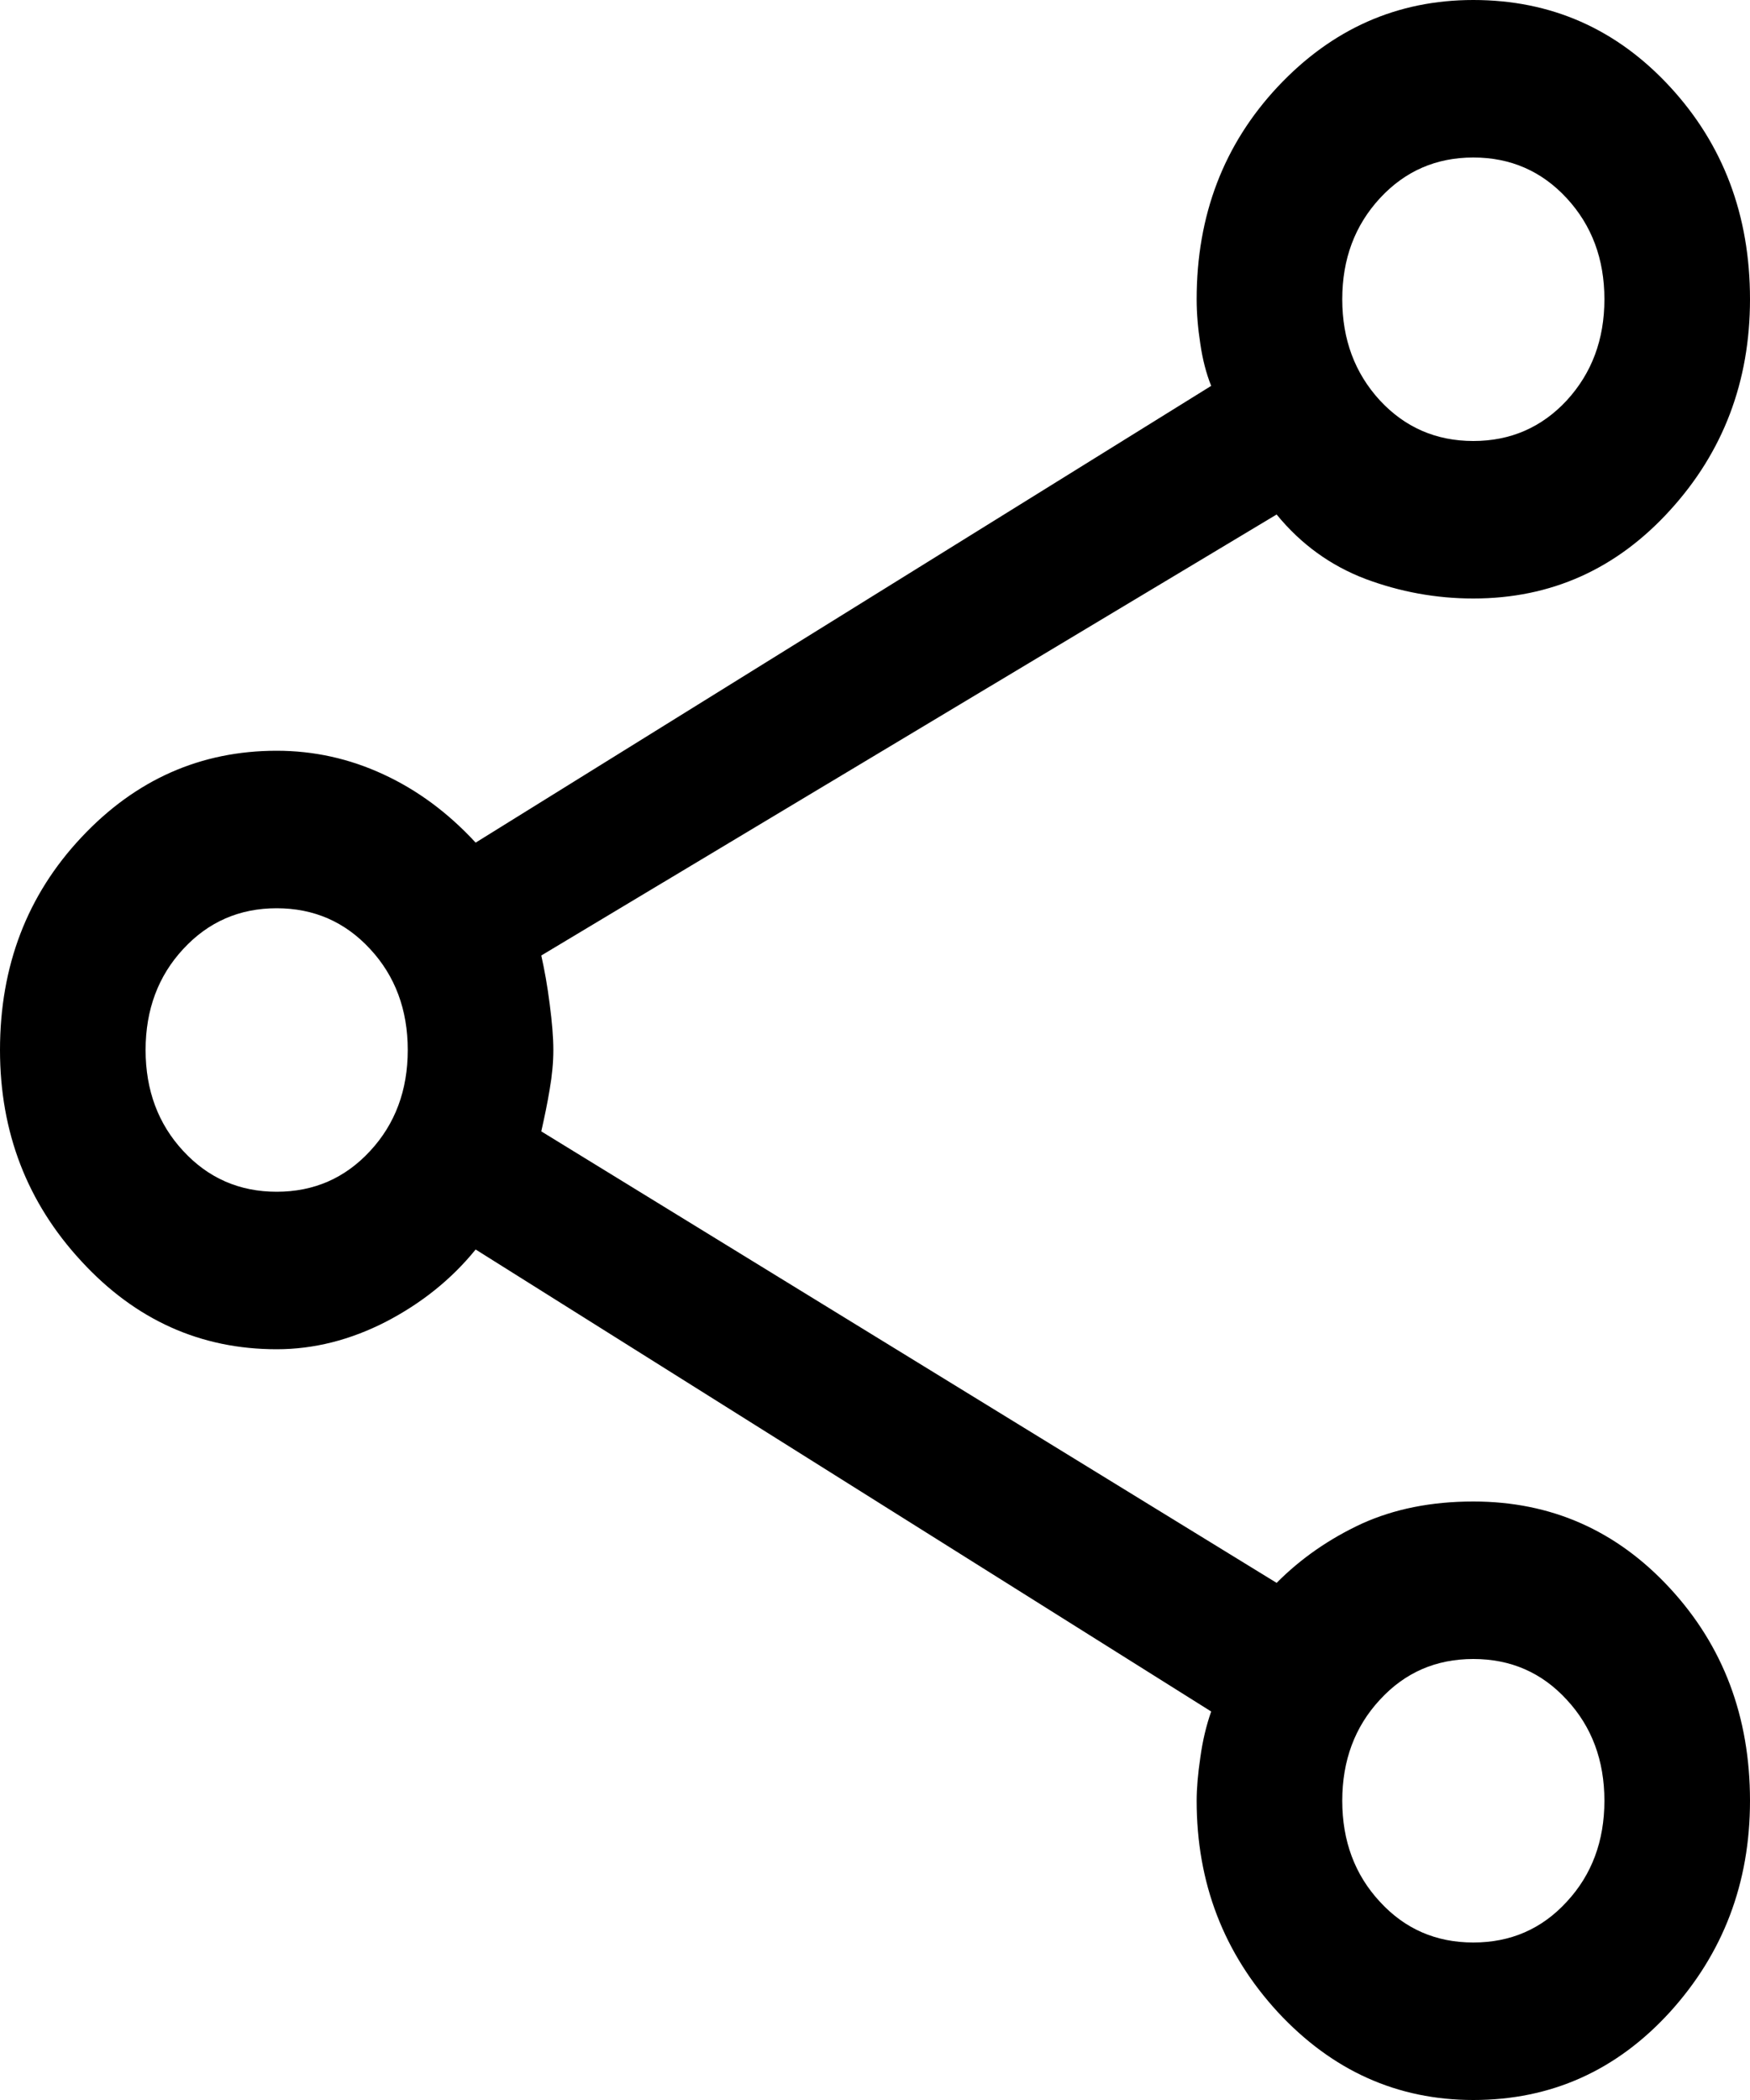 <svg width="10" height="12" viewBox="0 0 10 12" fill="none" xmlns="http://www.w3.org/2000/svg">
<path d="M8.419 12C7.984 12 7.612 11.832 7.302 11.498C6.993 11.162 6.838 10.76 6.838 10.29C6.838 10.22 6.845 10.137 6.859 10.043C6.872 9.947 6.893 9.86 6.921 9.78L2.718 7.14C2.58 7.31 2.409 7.447 2.205 7.553C2.002 7.657 1.794 7.71 1.581 7.71C1.147 7.71 0.774 7.543 0.465 7.207C0.155 6.872 0 6.47 0 6C0 5.52 0.155 5.115 0.465 4.785C0.774 4.455 1.147 4.29 1.581 4.29C1.794 4.29 1.997 4.335 2.191 4.425C2.386 4.515 2.561 4.645 2.718 4.815L6.921 2.205C6.893 2.135 6.872 2.055 6.859 1.965C6.845 1.875 6.838 1.79 6.838 1.71C6.838 1.23 6.993 0.825 7.302 0.495C7.612 0.165 7.984 0 8.419 0C8.863 0 9.237 0.165 9.542 0.495C9.847 0.825 10 1.23 10 1.71C10 2.18 9.847 2.583 9.542 2.917C9.237 3.252 8.863 3.42 8.419 3.42C8.206 3.42 8 3.382 7.802 3.308C7.603 3.232 7.434 3.11 7.295 2.94L3.093 5.46C3.111 5.54 3.128 5.633 3.141 5.737C3.155 5.843 3.162 5.93 3.162 6C3.162 6.07 3.155 6.145 3.141 6.225C3.128 6.305 3.111 6.385 3.093 6.465L7.295 9.045C7.434 8.905 7.596 8.793 7.781 8.707C7.966 8.623 8.178 8.58 8.419 8.58C8.863 8.58 9.237 8.745 9.542 9.075C9.847 9.405 10 9.81 10 10.29C10 10.76 9.847 11.162 9.542 11.498C9.237 11.832 8.863 12 8.419 12ZM8.419 2.52C8.632 2.52 8.81 2.442 8.953 2.288C9.096 2.132 9.168 1.94 9.168 1.71C9.168 1.48 9.096 1.288 8.953 1.133C8.81 0.978 8.632 0.9 8.419 0.9C8.206 0.9 8.028 0.978 7.885 1.133C7.742 1.288 7.67 1.48 7.67 1.71C7.67 1.94 7.742 2.132 7.885 2.288C8.028 2.442 8.206 2.52 8.419 2.52ZM1.581 6.81C1.794 6.81 1.972 6.732 2.115 6.577C2.258 6.423 2.33 6.23 2.33 6C2.33 5.77 2.258 5.577 2.115 5.423C1.972 5.268 1.794 5.19 1.581 5.19C1.368 5.19 1.19 5.268 1.047 5.423C0.904 5.577 0.832 5.77 0.832 6C0.832 6.23 0.904 6.423 1.047 6.577C1.19 6.732 1.368 6.81 1.581 6.81ZM8.419 11.1C8.632 11.1 8.81 11.023 8.953 10.867C9.096 10.713 9.168 10.52 9.168 10.29C9.168 10.06 9.096 9.867 8.953 9.713C8.81 9.557 8.632 9.48 8.419 9.48C8.206 9.48 8.028 9.557 7.885 9.713C7.742 9.867 7.67 10.06 7.67 10.29C7.67 10.52 7.742 10.713 7.885 10.867C8.028 11.023 8.206 11.1 8.419 11.1Z" fill="black"/>
</svg>
